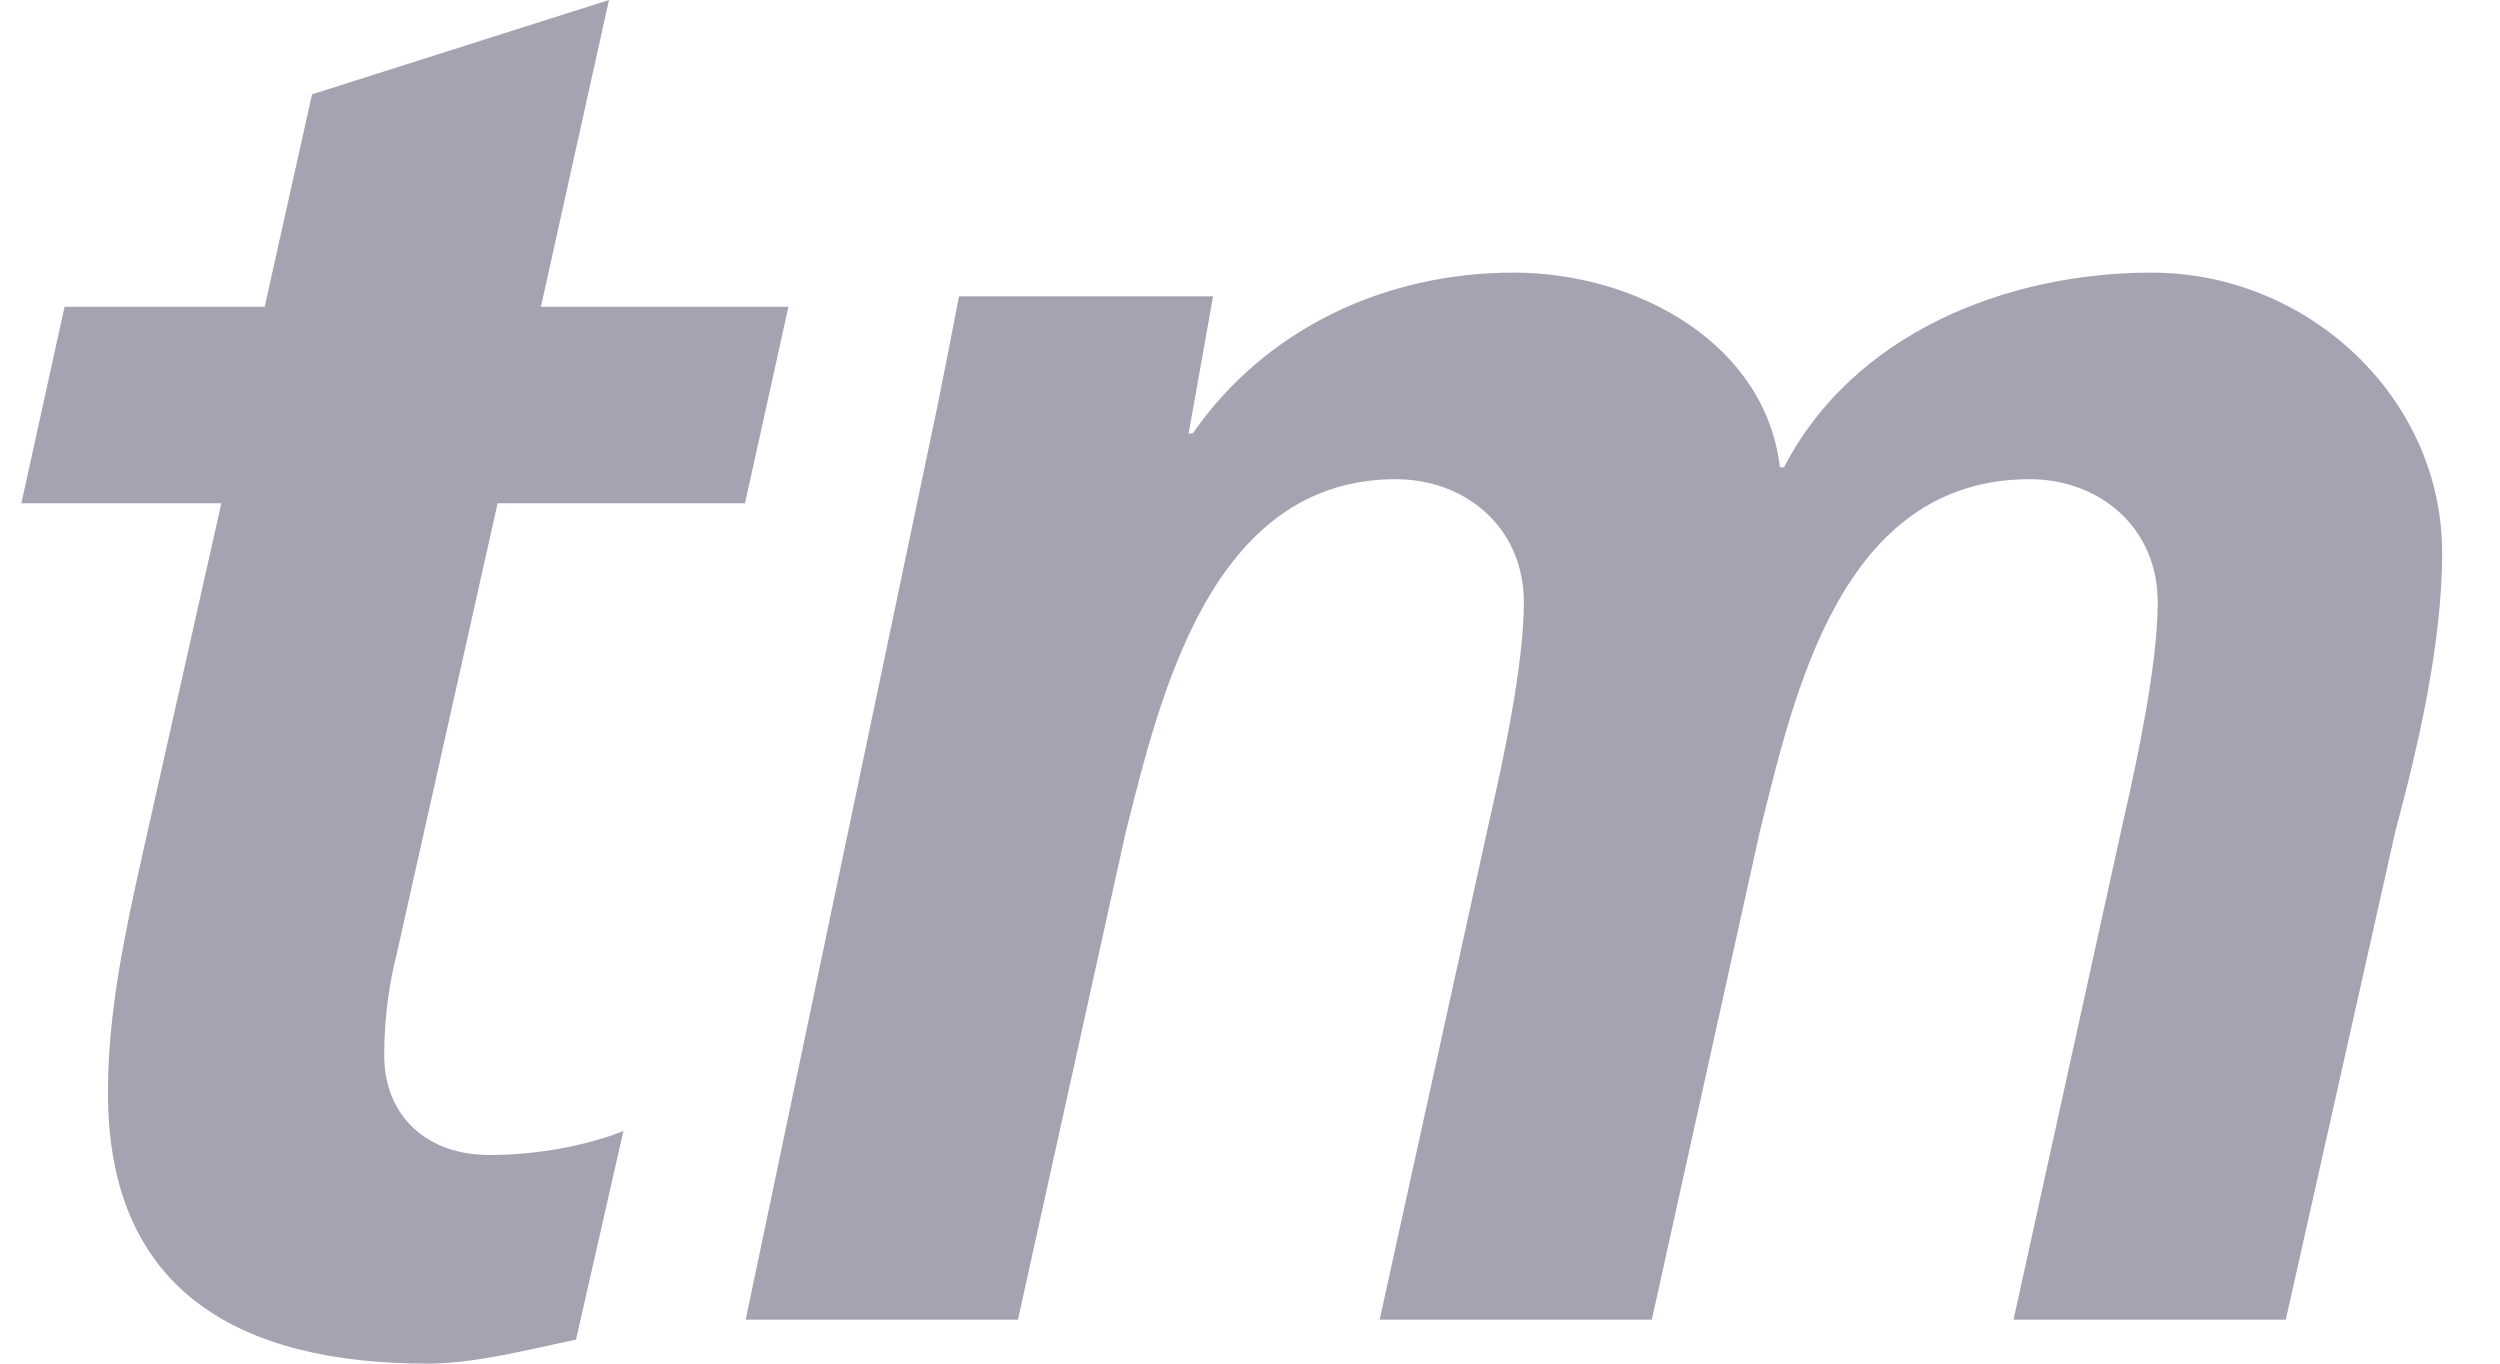 <?xml version="1.0" encoding="UTF-8"?>
<svg viewBox="0 0 22 12" version="1.1" xmlns="http://www.w3.org/2000/svg" xmlns:xlink="http://www.w3.org/1999/xlink">
    <g id="Page-1" stroke="none" stroke-width="1" fill="none" fill-rule="evenodd">
        <g id="ic-ticket-master-website" transform="translate(-0, 0)" fill="#A5A3B2" fill-rule="nonzero">
            <path d="M0.568,2.7 L2.329,2.7 L2.746,0.83 L5.359,0 L4.76,2.7 L6.938,2.7 L6.556,4.429 L4.379,4.429 L3.49,8.4 C3.435,8.612 3.381,8.93 3.381,9.282 C3.381,9.829 3.762,10.164 4.307,10.164 C4.742,10.164 5.177,10.076 5.486,9.953 L5.069,11.788 C4.651,11.876 4.179,12 3.762,12 C2.111,12 0.95,11.365 0.95,9.617 C0.95,8.912 1.095,8.224 1.258,7.5 L1.948,4.429 L0.188,4.429 L0.568,2.7" id="Fill-3"></path>
            <g id="Group-29" transform="translate(6.562, 2.25)">
                <path d="M1.681,1.355 C1.752,1.005 1.824,0.638 1.877,0.358 L4.113,0.358 L3.898,1.564 L3.934,1.564 C4.577,0.638 5.632,0.149 6.758,0.149 C7.849,0.149 8.975,0.778 9.101,1.862 L9.137,1.862 C9.744,0.69 11.085,0.149 12.373,0.149 C13.749,0.149 14.929,1.25 14.929,2.614 C14.929,3.418 14.715,4.328 14.518,5.062 L13.553,9.363 L11.157,9.363 L12.123,4.974 C12.247,4.432 12.426,3.592 12.426,3.051 C12.426,2.386 11.908,1.967 11.3,1.967 C9.637,1.967 9.226,3.855 8.922,5.079 L7.974,9.363 L5.579,9.363 L6.544,4.974 C6.669,4.432 6.848,3.592 6.848,3.051 C6.848,2.386 6.329,1.967 5.721,1.967 C4.094,1.967 3.647,3.872 3.343,5.079 L2.396,9.363 L-7.67386155e-13,9.363 L1.681,1.355" id="Fill-9"></path>
            </g>
        </g>
    </g>
</svg>
